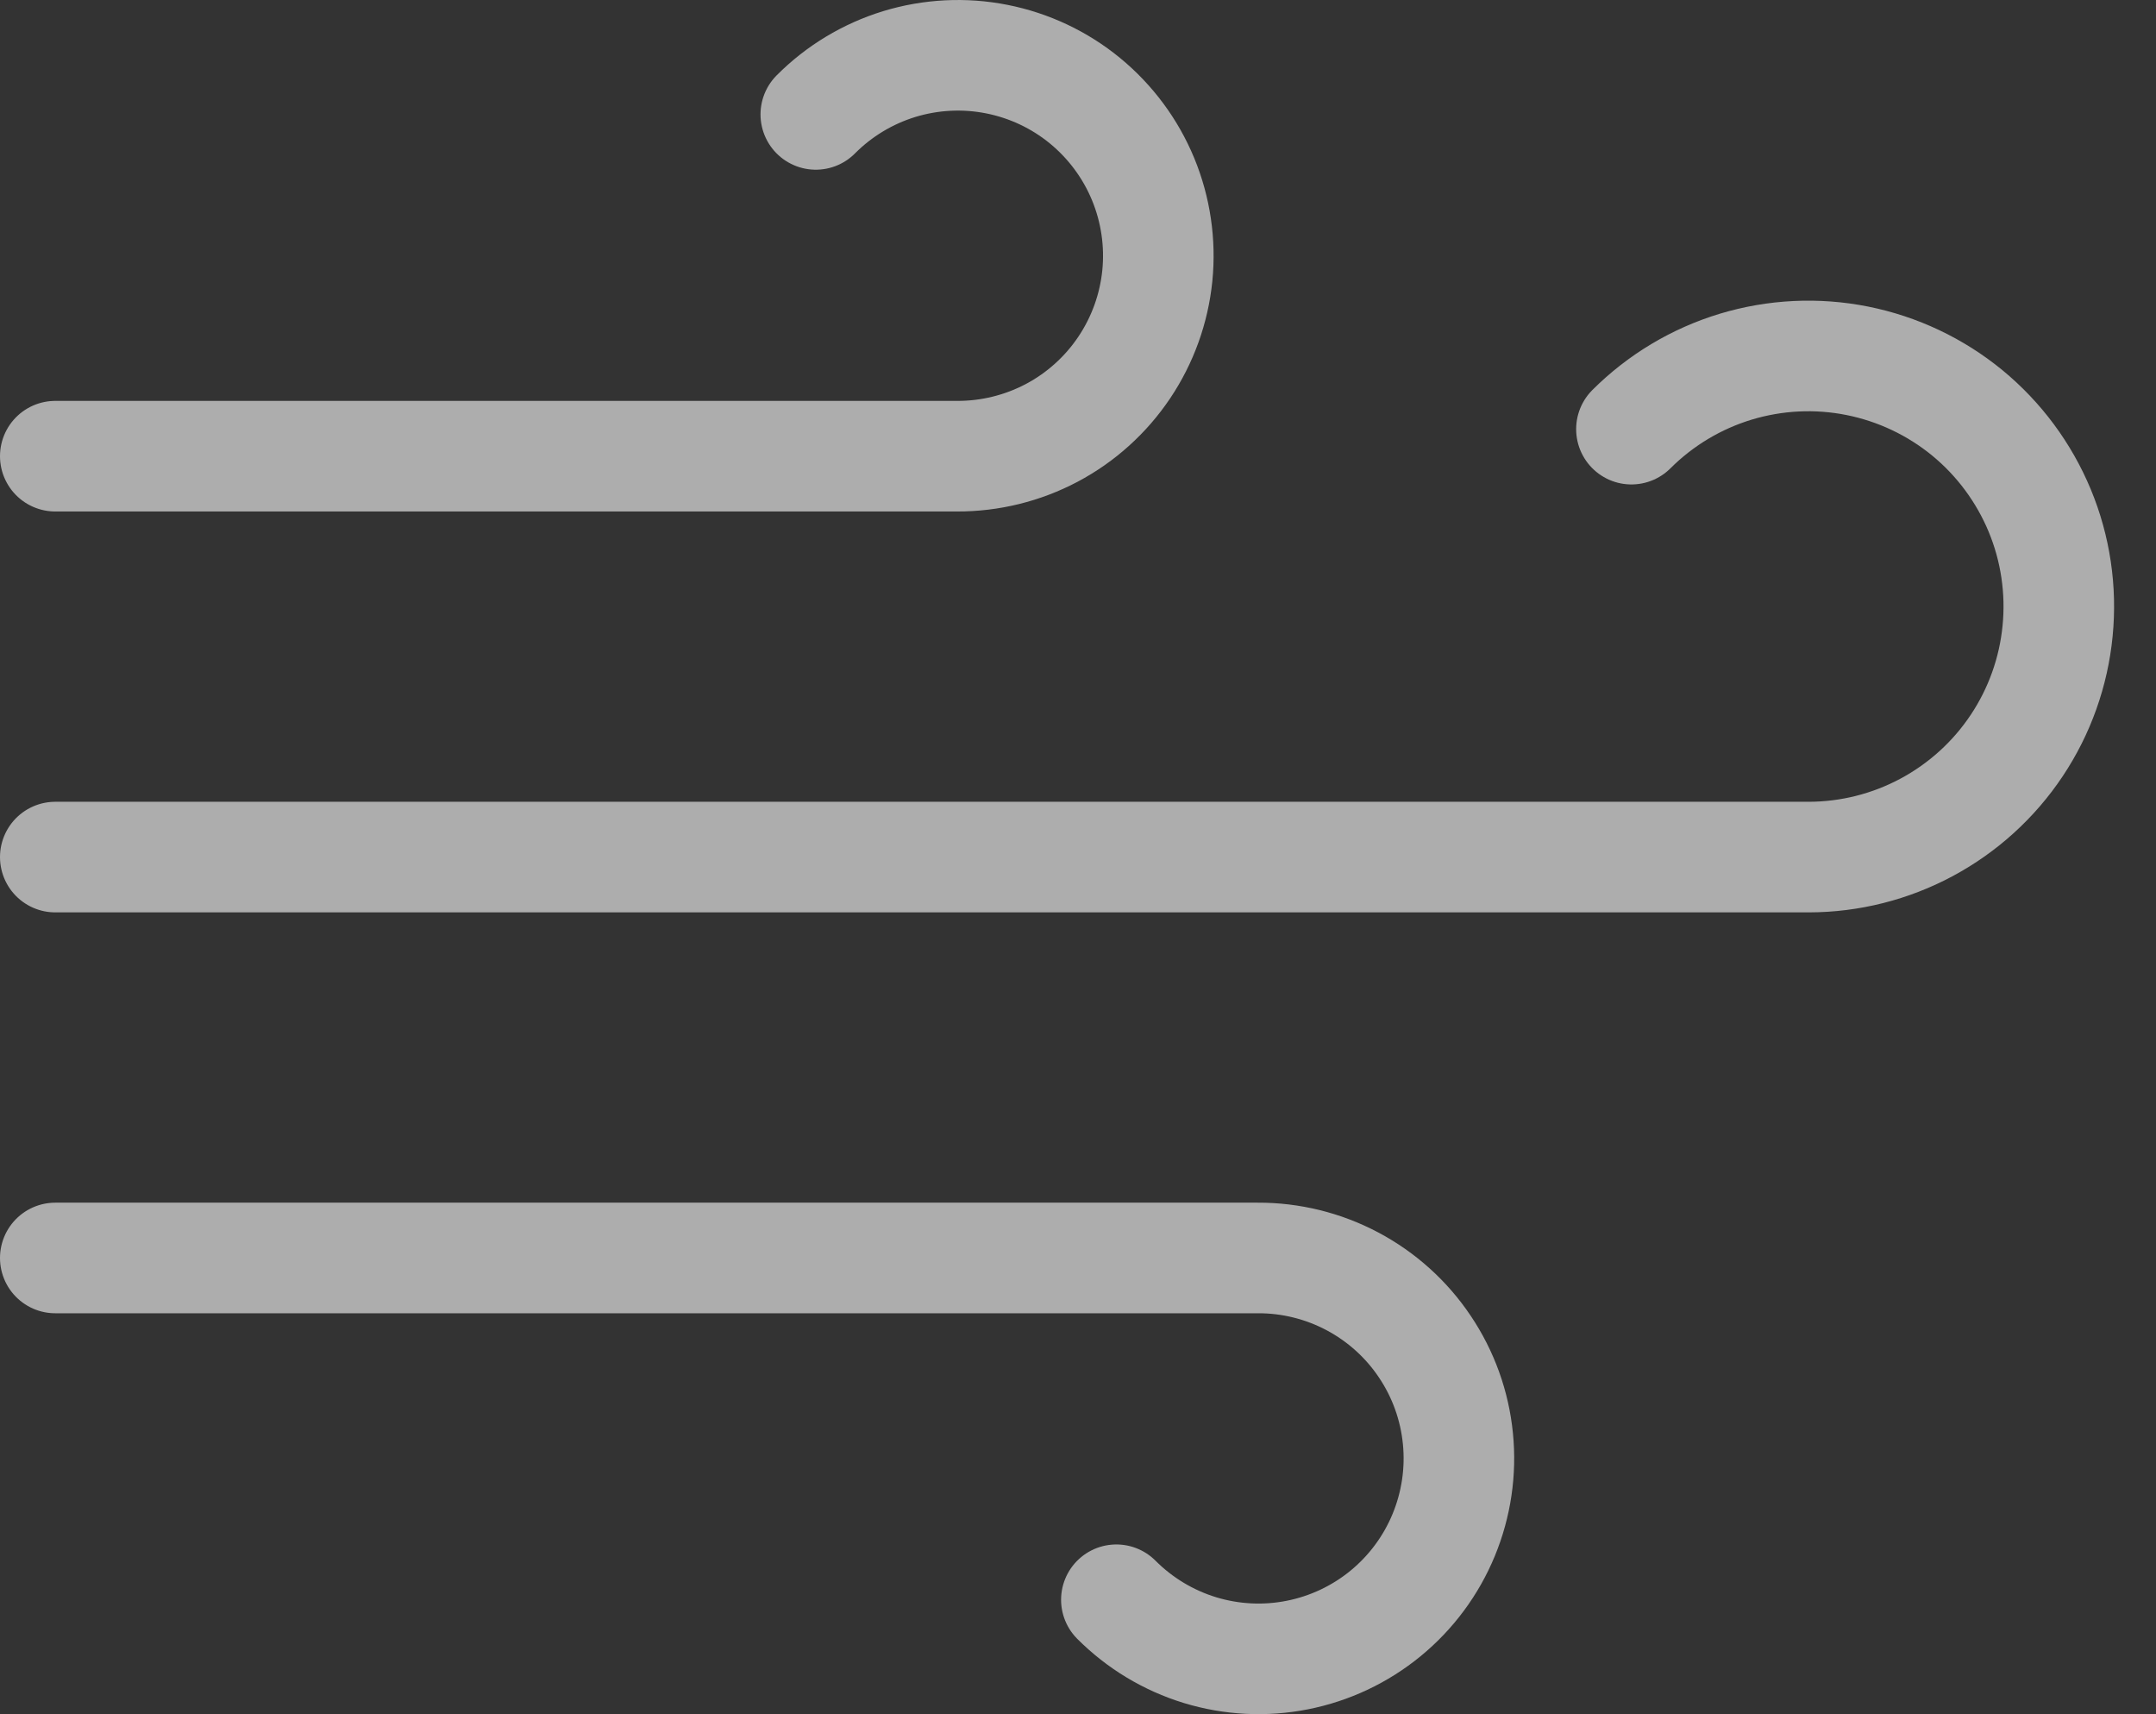 <svg xmlns="http://www.w3.org/2000/svg" width="39" height="31" viewBox="0 0 39 31" fill="none"><rect x="0" y="0" width="39" height="31" fill="#333333" stroke="none"/><path opacity="0.6" d="M14.757 2.069C15.178 1.646 15.697 1.333 16.268 1.158C16.84 0.984 17.445 0.953 18.031 1.069C18.617 1.185 19.165 1.443 19.627 1.822C20.088 2.201 20.45 2.688 20.678 3.24C20.906 3.792 20.994 4.392 20.935 4.986C20.875 5.58 20.67 6.15 20.337 6.646C20.004 7.142 19.554 7.548 19.026 7.828C18.498 8.107 17.91 8.252 17.312 8.25H1M20.194 28.931C20.616 29.354 21.135 29.667 21.706 29.842C22.277 30.016 22.882 30.047 23.468 29.931C24.054 29.815 24.602 29.557 25.064 29.178C25.526 28.799 25.887 28.312 26.115 27.76C26.343 27.208 26.432 26.608 26.372 26.014C26.313 25.42 26.108 24.85 25.774 24.354C25.442 23.858 24.991 23.452 24.463 23.172C23.936 22.893 23.347 22.747 22.75 22.75H1M29.511 7.761C30.038 7.235 30.686 6.847 31.399 6.631C32.112 6.416 32.867 6.379 33.597 6.525C34.327 6.671 35.01 6.994 35.586 7.466C36.161 7.939 36.611 8.546 36.897 9.234C37.182 9.921 37.293 10.669 37.22 11.41C37.148 12.151 36.894 12.863 36.481 13.482C36.068 14.102 35.508 14.61 34.852 14.962C34.196 15.314 33.463 15.499 32.719 15.5H1" stroke="white" stroke-width="2" stroke-linecap="round" stroke-linejoin="round"></path></svg>